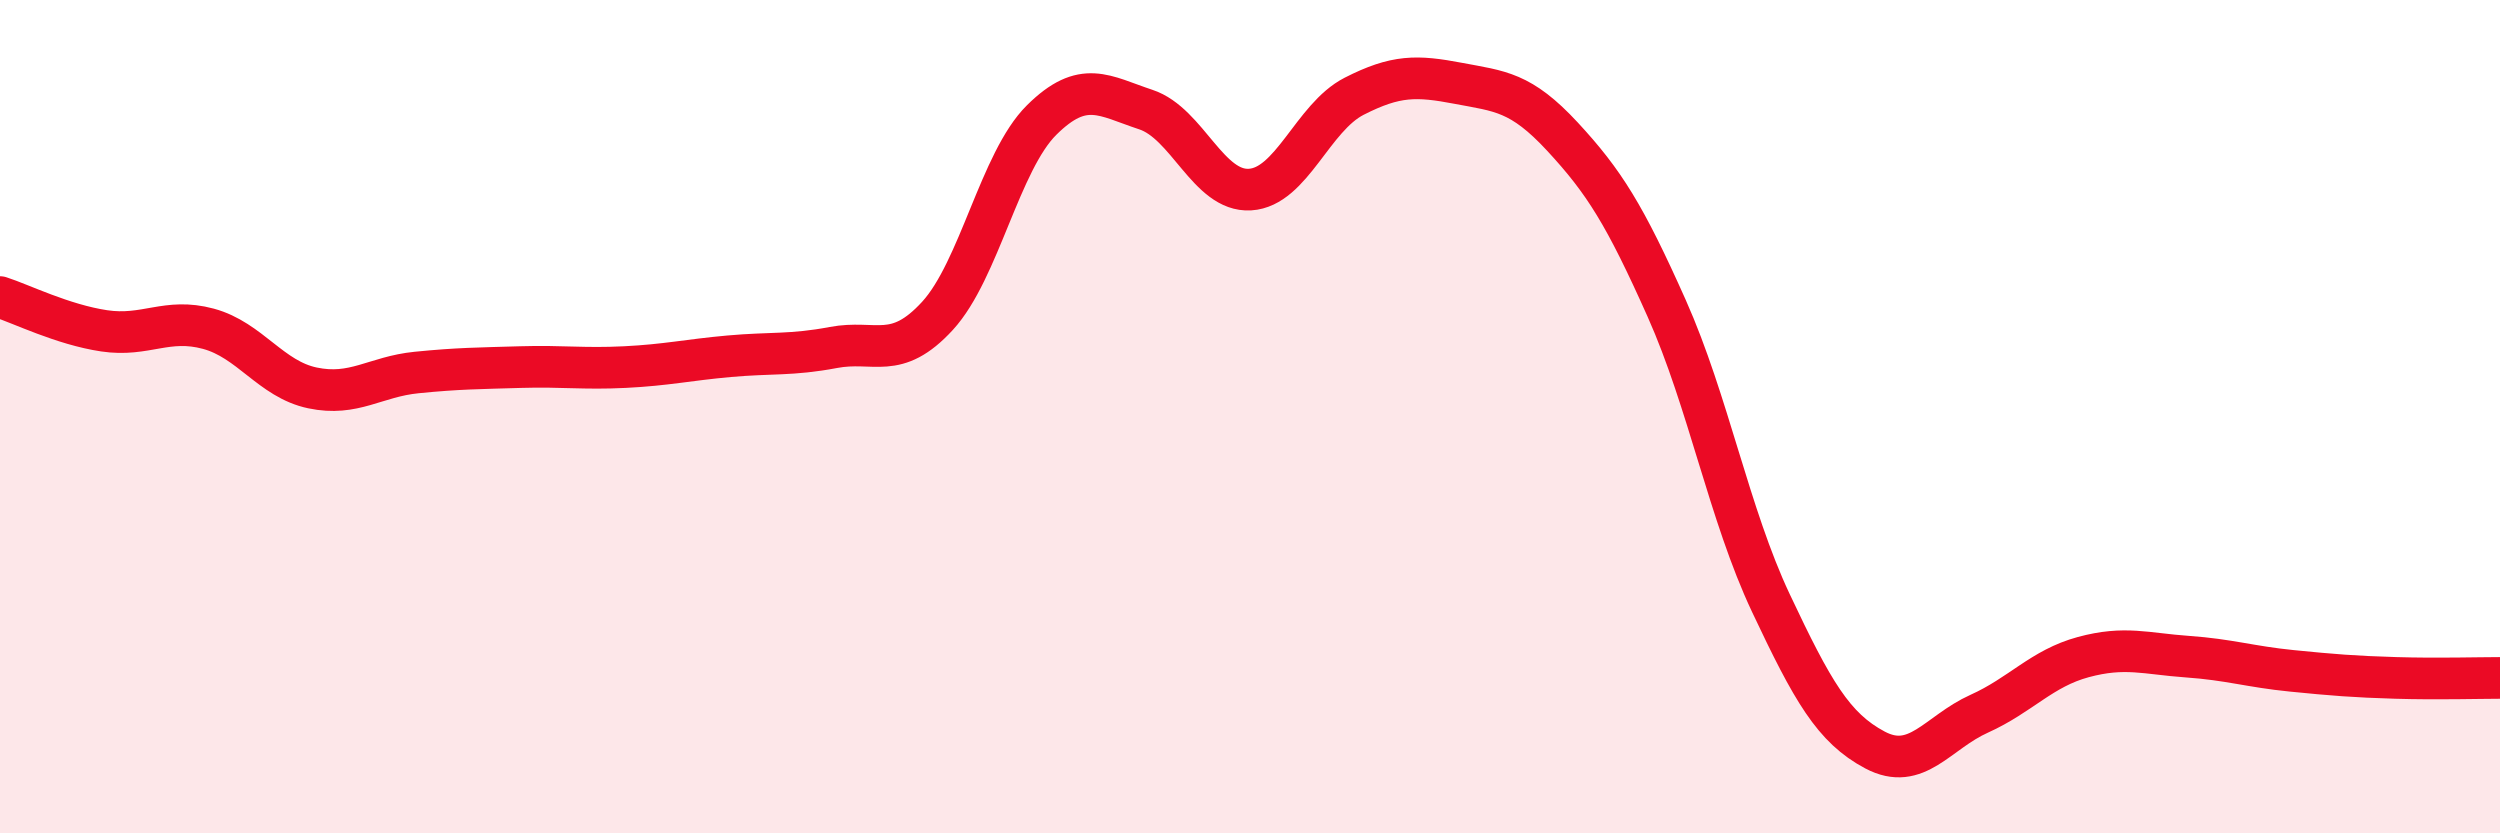 
    <svg width="60" height="20" viewBox="0 0 60 20" xmlns="http://www.w3.org/2000/svg">
      <path
        d="M 0,7.13 C 0.5,7.29 1.5,7.79 2.5,7.94 C 3.5,8.09 4,7.62 5,7.89 C 6,8.16 6.5,9.1 7.5,9.31 C 8.5,9.52 9,9.04 10,8.94 C 11,8.84 11.5,8.84 12.5,8.81 C 13.5,8.78 14,8.86 15,8.81 C 16,8.76 16.5,8.64 17.5,8.55 C 18.5,8.46 19,8.53 20,8.34 C 21,8.15 21.5,8.67 22.5,7.58 C 23.5,6.49 24,3.87 25,2.88 C 26,1.89 26.5,2.3 27.5,2.63 C 28.5,2.96 29,4.61 30,4.55 C 31,4.49 31.5,2.82 32.5,2.31 C 33.5,1.8 34,1.81 35,2 C 36,2.19 36.5,2.2 37.5,3.28 C 38.5,4.36 39,5.16 40,7.4 C 41,9.64 41.5,12.35 42.5,14.47 C 43.5,16.59 44,17.47 45,18 C 46,18.53 46.5,17.58 47.5,17.13 C 48.5,16.68 49,16.04 50,15.77 C 51,15.5 51.5,15.69 52.5,15.76 C 53.5,15.83 54,16 55,16.1 C 56,16.2 56.5,16.24 57.5,16.27 C 58.5,16.3 59.5,16.27 60,16.27L60 20L0 20Z"
        fill="#EB0A25"
        opacity="0.1"
        stroke-linecap="round"
        stroke-linejoin="round"
      />
      <path
        d="M 0,7.13 C 0.5,7.29 1.5,7.79 2.5,7.94 C 3.5,8.09 4,7.62 5,7.89 C 6,8.16 6.5,9.1 7.5,9.31 C 8.5,9.52 9,9.04 10,8.94 C 11,8.84 11.5,8.84 12.5,8.81 C 13.5,8.78 14,8.86 15,8.81 C 16,8.76 16.5,8.64 17.5,8.55 C 18.5,8.46 19,8.53 20,8.34 C 21,8.15 21.5,8.67 22.5,7.58 C 23.5,6.49 24,3.87 25,2.88 C 26,1.89 26.5,2.3 27.5,2.63 C 28.5,2.96 29,4.61 30,4.55 C 31,4.49 31.5,2.82 32.5,2.31 C 33.5,1.8 34,1.81 35,2 C 36,2.19 36.5,2.2 37.5,3.28 C 38.5,4.36 39,5.16 40,7.4 C 41,9.64 41.5,12.35 42.5,14.47 C 43.5,16.59 44,17.47 45,18 C 46,18.53 46.5,17.58 47.5,17.13 C 48.5,16.68 49,16.04 50,15.77 C 51,15.5 51.5,15.69 52.5,15.76 C 53.5,15.83 54,16 55,16.1 C 56,16.2 56.5,16.24 57.5,16.27 C 58.5,16.3 59.5,16.27 60,16.27"
        stroke="#EB0A25"
        stroke-width="1"
        fill="none"
        stroke-linecap="round"
        stroke-linejoin="round"
      />
    </svg>
  